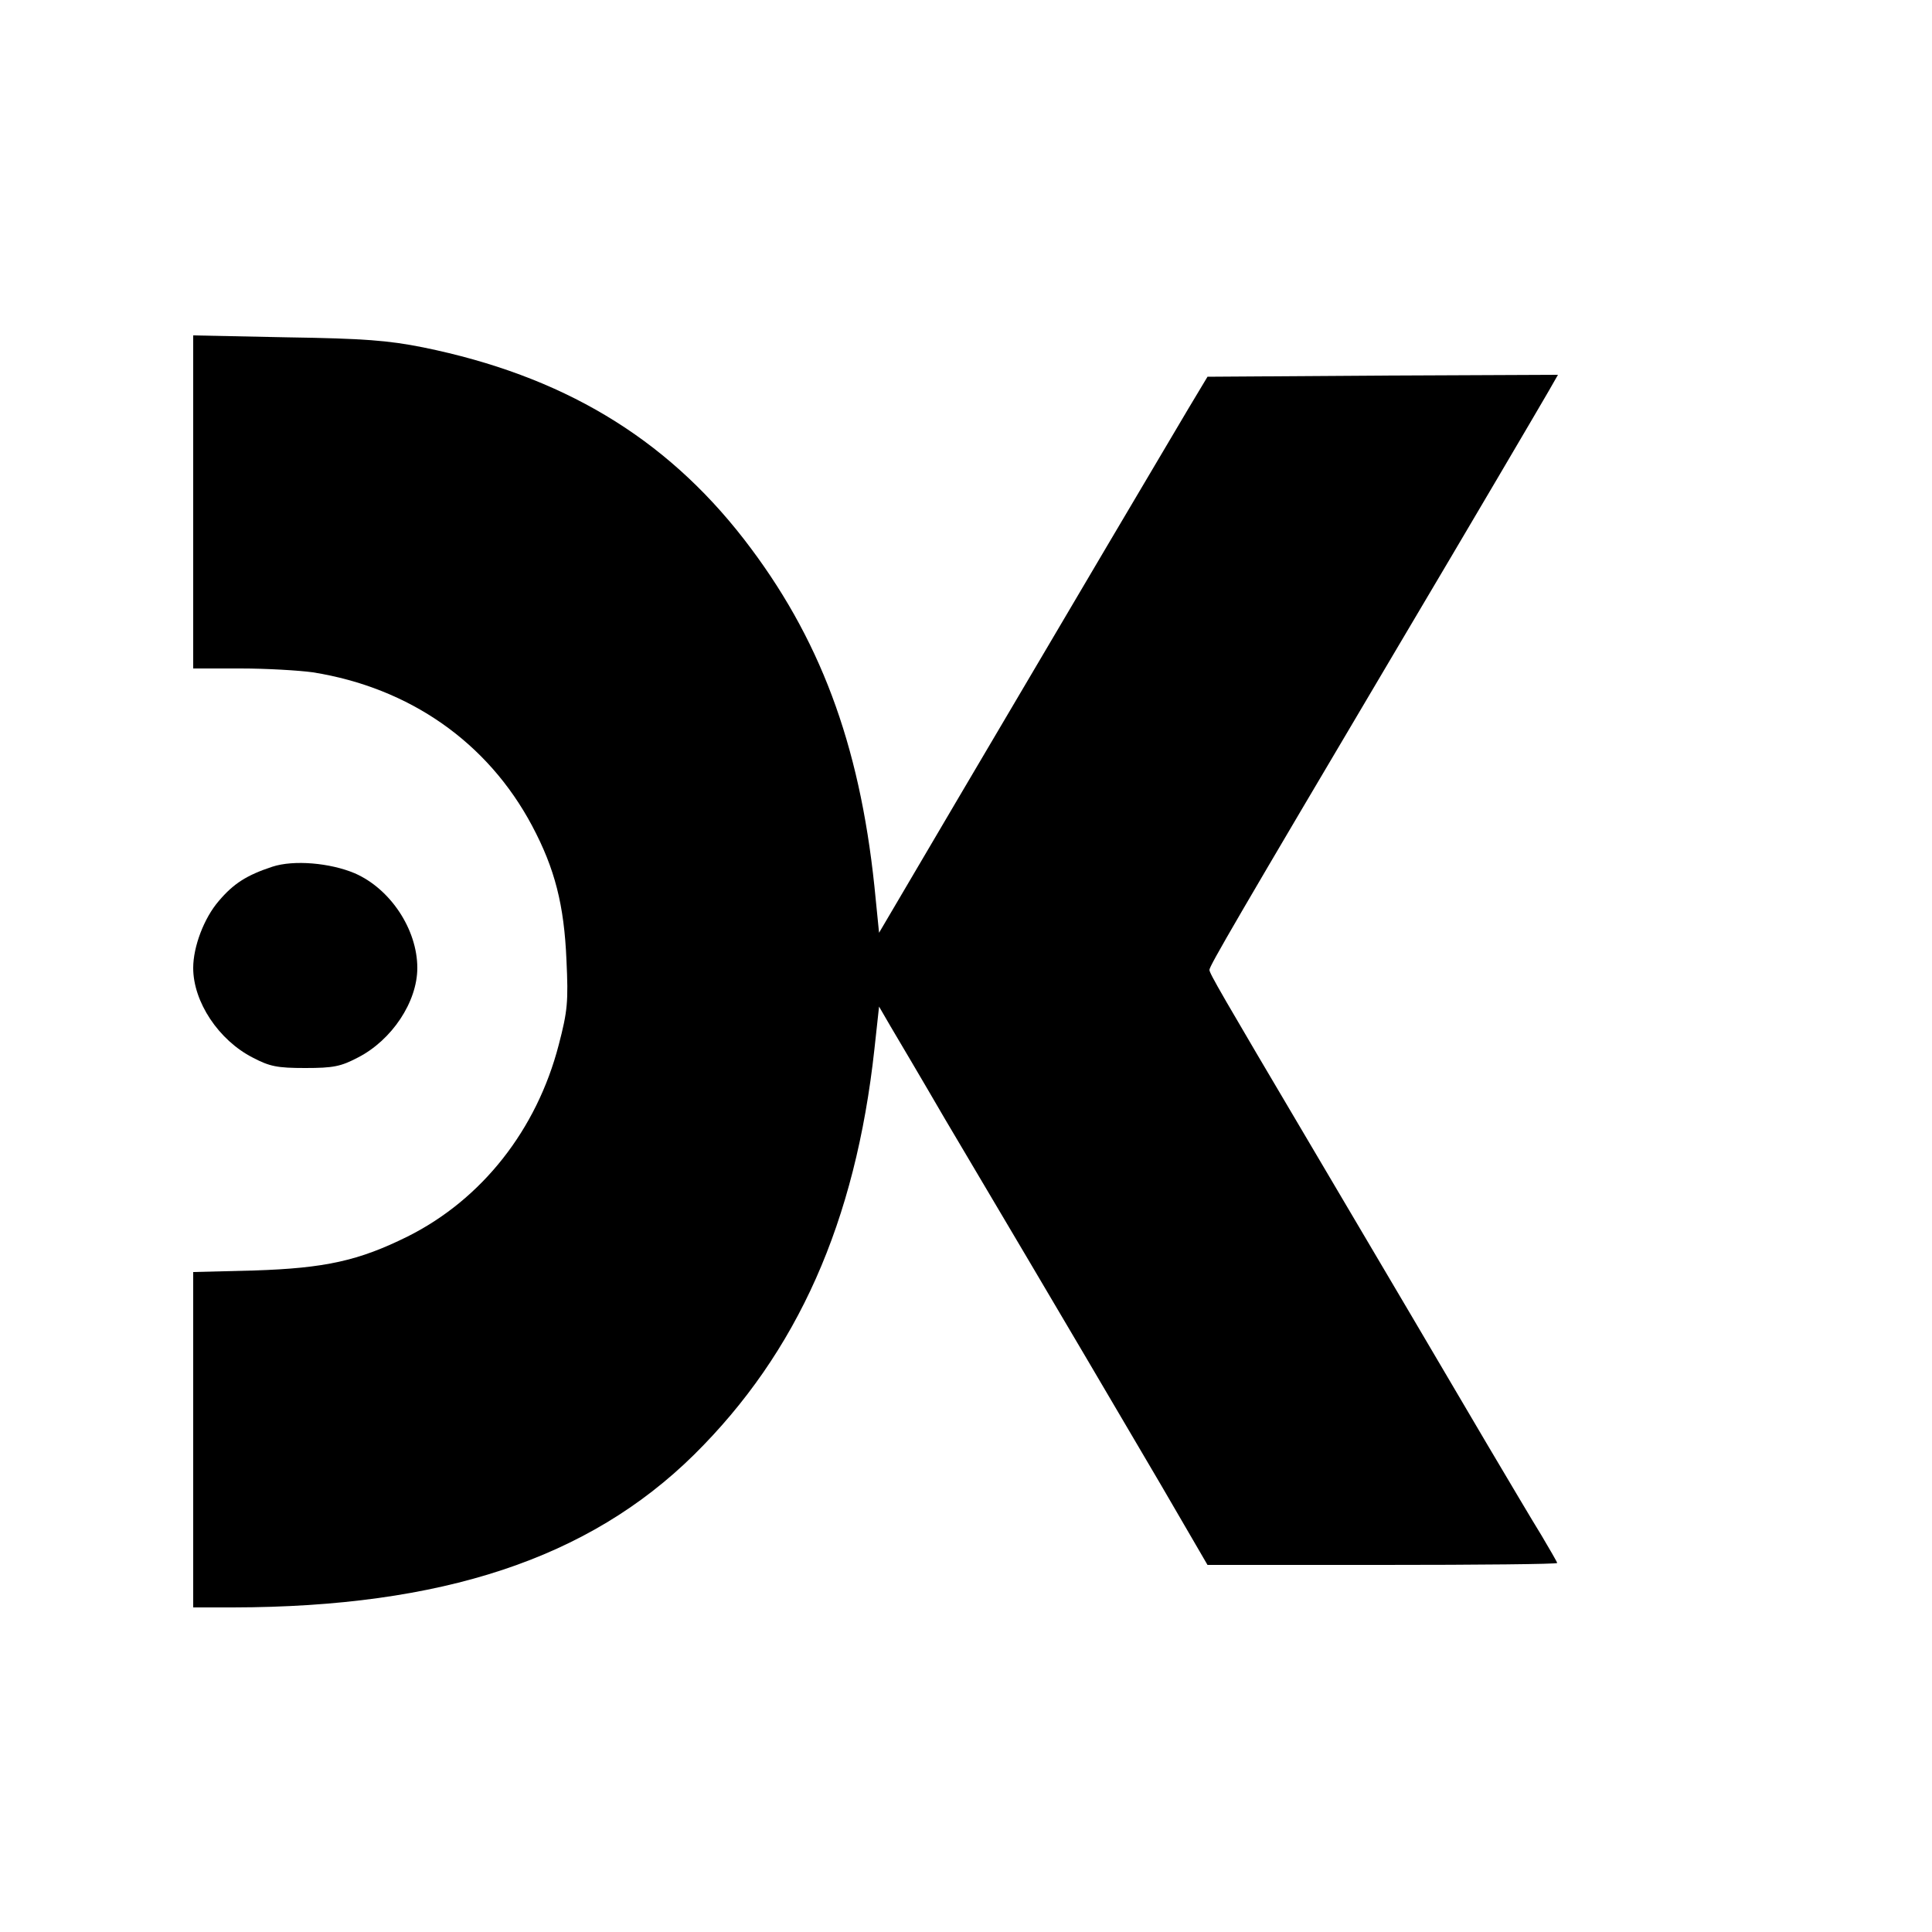 <?xml version="1.0" standalone="no"?>
<!DOCTYPE svg PUBLIC "-//W3C//DTD SVG 20010904//EN"
 "http://www.w3.org/TR/2001/REC-SVG-20010904/DTD/svg10.dtd">
<svg version="1.0" xmlns="http://www.w3.org/2000/svg"
 width="500pt" height="500pt" viewBox="0 0 500 500"
 preserveAspectRatio="xMidYMid meet">

<g transform="translate(0,500) scale(0.1,-0.1)"
fill="#000000" stroke="none">
<path d="M500 3701 l0 -431 123 0 c67 0 151 -5 187 -10 250 -40 452 -181 567
-397 59 -111 83 -205 89 -348 5 -107 3 -131 -20 -219 -57 -220 -199 -400 -391
-496 -127 -63 -214 -82 -397 -88 l-158 -4 0 -434 0 -434 103 0 c541 1 920 126
1193 395 268 265 418 602 467 1050 l12 110 29 -50 c16 -27 80 -135 141 -240
342 -577 449 -760 559 -947 l121 -208 453 0 c248 0 452 2 452 5 0 2 -19 35
-41 72 -23 37 -85 142 -139 233 -108 184 -261 443 -460 780 -230 389 -260 441
-260 450 0 10 69 129 490 840 191 322 359 608 388 658 l24 42 -454 -2 -453 -3
-51 -85 c-59 -99 -300 -507 -593 -1004 l-206 -350 -12 120 c-39 371 -142 646
-338 899 -205 264 -471 423 -830 496 -90 18 -153 23 -352 26 l-243 5 0 -431z"/>
<path d="M705 2757 c-67 -22 -101 -44 -139 -89 -38 -44 -66 -118 -66 -173 0
-88 66 -187 154 -232 44 -23 63 -27 136 -27 73 0 92 4 136 27 88 45 154 144
154 232 0 100 -70 205 -162 245 -64 27 -158 35 -213 17z"/>
</g>
</svg>
